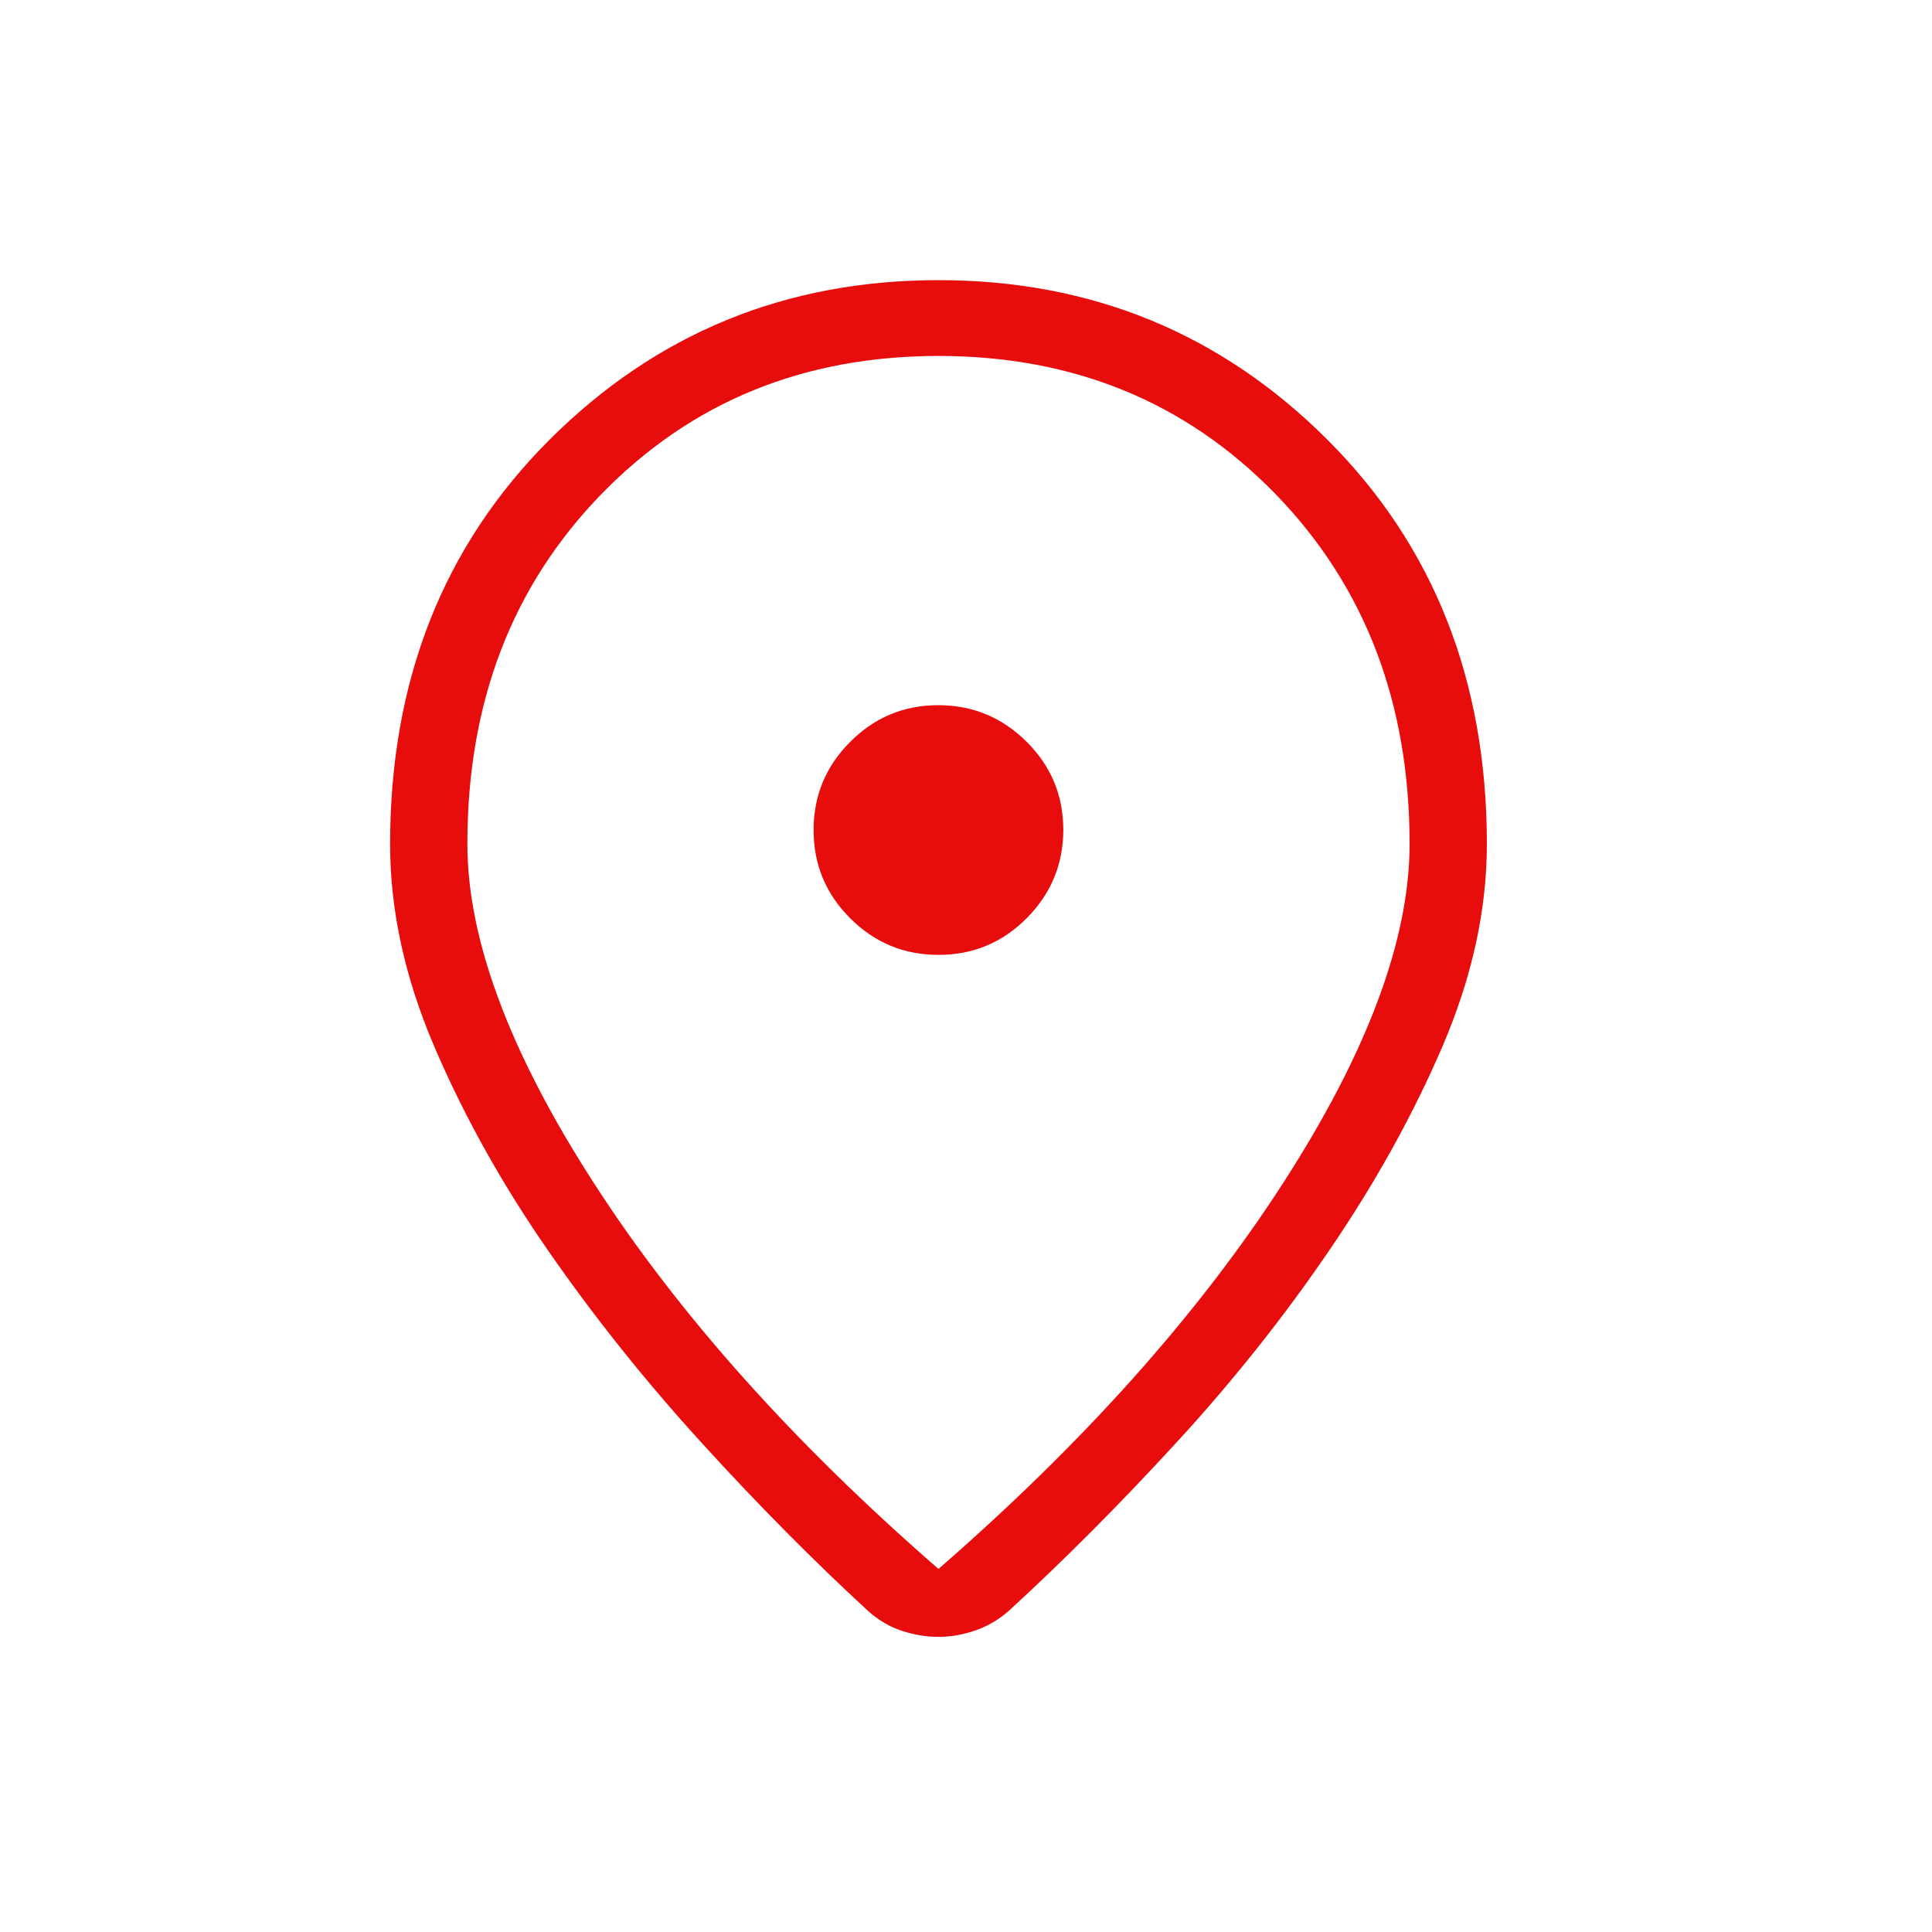 <svg xmlns="http://www.w3.org/2000/svg" width="25" height="25" viewBox="0 0 25 25" fill="none"><path d="M12.144 20.302C14.024 18.666 15.51 17.002 16.602 15.311C17.694 13.62 18.24 12.156 18.24 10.921C18.24 9.092 17.661 7.582 16.503 6.391C15.344 5.201 13.89 4.606 12.144 4.606C10.397 4.606 8.944 5.201 7.785 6.391C6.626 7.581 6.047 9.091 6.048 10.921C6.048 12.156 6.594 13.619 7.686 15.311C8.778 17.003 10.264 18.667 12.144 20.302ZM12.144 21.181C11.987 21.181 11.831 21.155 11.674 21.104C11.517 21.053 11.373 20.969 11.242 20.854C10.53 20.2 9.809 19.472 9.078 18.669C8.347 17.867 7.684 17.036 7.088 16.176C6.492 15.316 6.003 14.438 5.62 13.543C5.237 12.648 5.047 11.774 5.048 10.921C5.048 8.806 5.737 7.061 7.114 5.687C8.492 4.312 10.168 3.625 12.144 3.625C14.119 3.625 15.796 4.312 17.174 5.687C18.551 7.061 19.24 8.806 19.24 10.921C19.24 11.774 19.049 12.645 18.668 13.534C18.287 14.423 17.8 15.3 17.21 16.166C16.62 17.033 15.96 17.864 15.229 18.66C14.498 19.456 13.777 20.181 13.064 20.835C12.937 20.95 12.792 21.037 12.63 21.095C12.467 21.152 12.305 21.181 12.143 21.181M12.147 12.356C12.591 12.356 12.972 12.197 13.287 11.88C13.601 11.563 13.759 11.182 13.759 10.737C13.759 10.292 13.6 9.912 13.283 9.597C12.966 9.282 12.585 9.125 12.14 9.125C11.695 9.125 11.315 9.284 11 9.601C10.684 9.918 10.527 10.299 10.528 10.744C10.528 11.189 10.687 11.569 11.003 11.884C11.319 12.199 11.7 12.357 12.147 12.356Z" fill="#E80D0D"></path></svg>